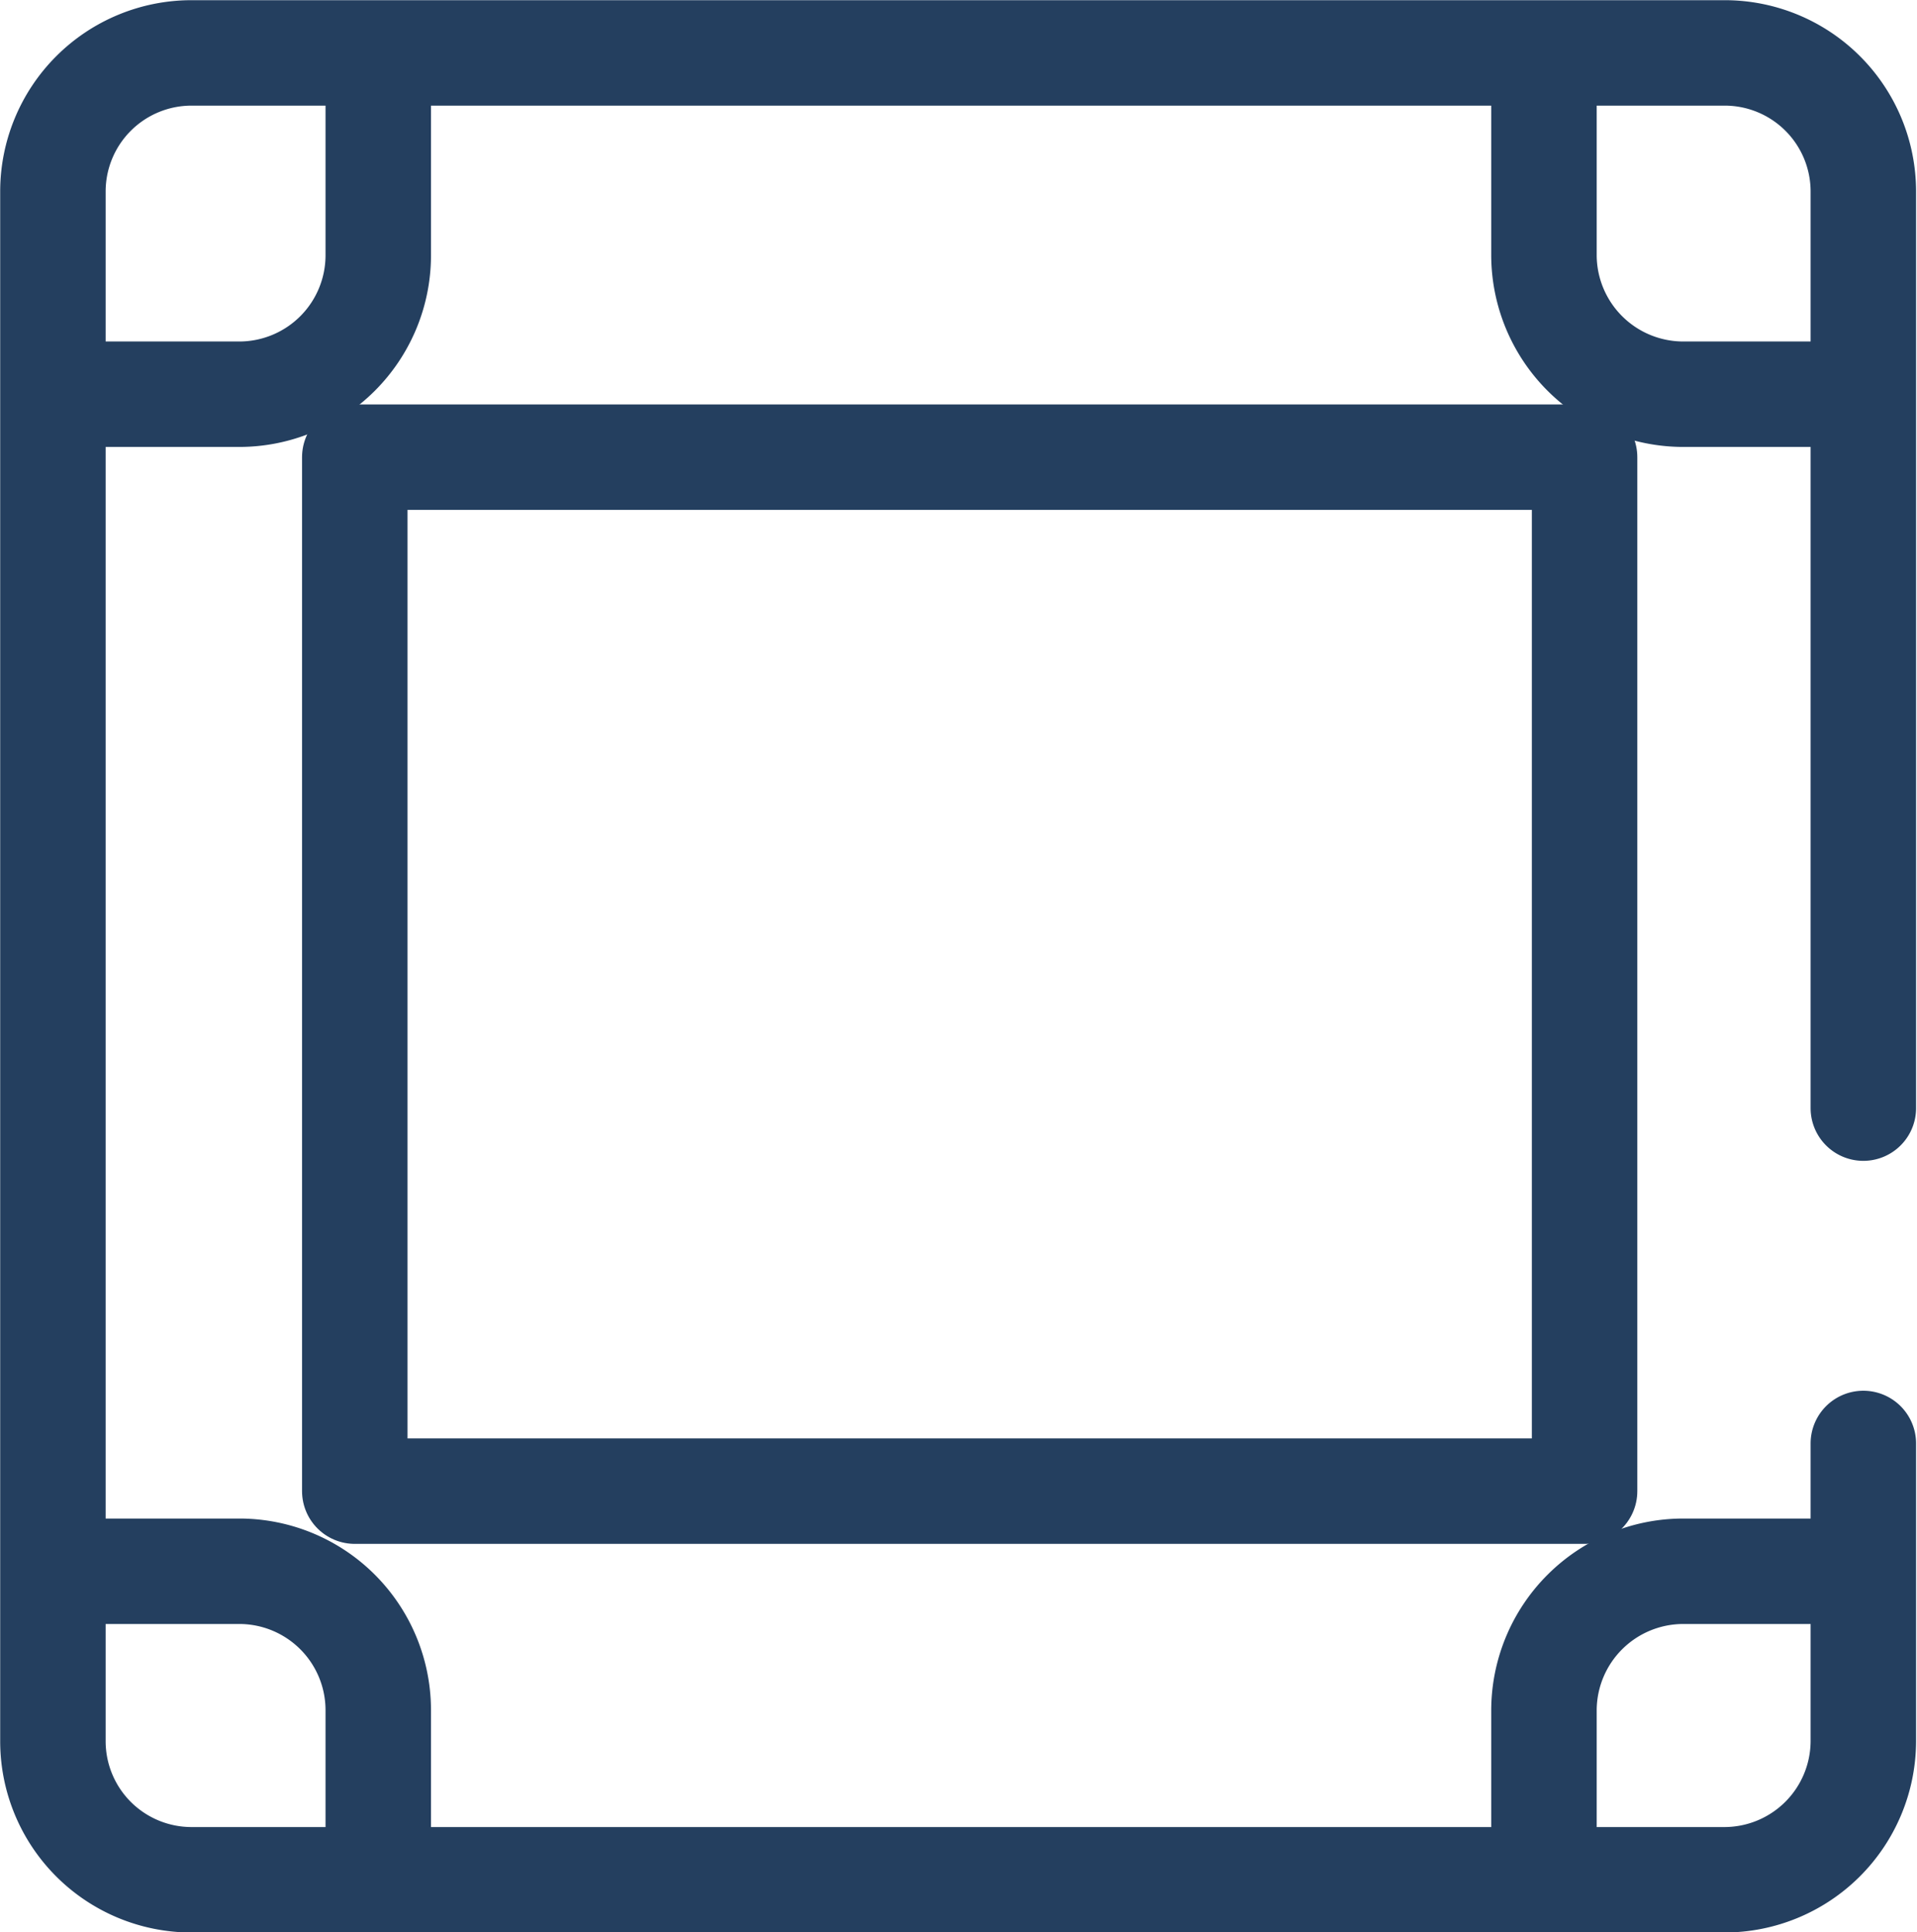 <svg xmlns="http://www.w3.org/2000/svg" viewBox="0 0 51.44 51.86"><defs><style>.cls-1,.cls-2,.cls-3{fill:none;}.cls-1,.cls-2{stroke:#243f5f;stroke-linecap:round;stroke-linejoin:round;stroke-width:2.83px;}.cls-1,.cls-3{fill-rule:evenodd;}</style></defs><title>fun_05</title><g id="Camada_2" data-name="Camada 2"><g id="Camada_1-2" data-name="Camada 1"><path class="cls-1" d="M46.3,1.42A3.72,3.72,0,0,1,50,5.13m0,0V29.74m0,9v8a3.73,3.73,0,0,1-3.72,3.71m0,0H5.13a3.72,3.72,0,0,1-3.71-3.71V5.13A3.72,3.72,0,0,1,5.13,1.42H46.3"/><path class="cls-1" d="M10.15,2.32V6.87a3.73,3.73,0,0,1-3.71,3.71m0,0H2.63"/><path class="cls-1" d="M41.43,2.32V6.87a3.74,3.74,0,0,0,3.72,3.71m0,0H49"/><path class="cls-1" d="M10.15,50.43V45.88a3.73,3.73,0,0,0-3.71-3.71m0,0H2.63"/><path class="cls-1" d="M41.43,50.43V45.88a3.74,3.74,0,0,1,3.72-3.71m0,0H49"/><rect class="cls-2" x="9.52" y="12.27" width="33" height="27.75"/><path class="cls-3" d="M9.52,40h33V12.27h-33Z"/></g></g></svg>